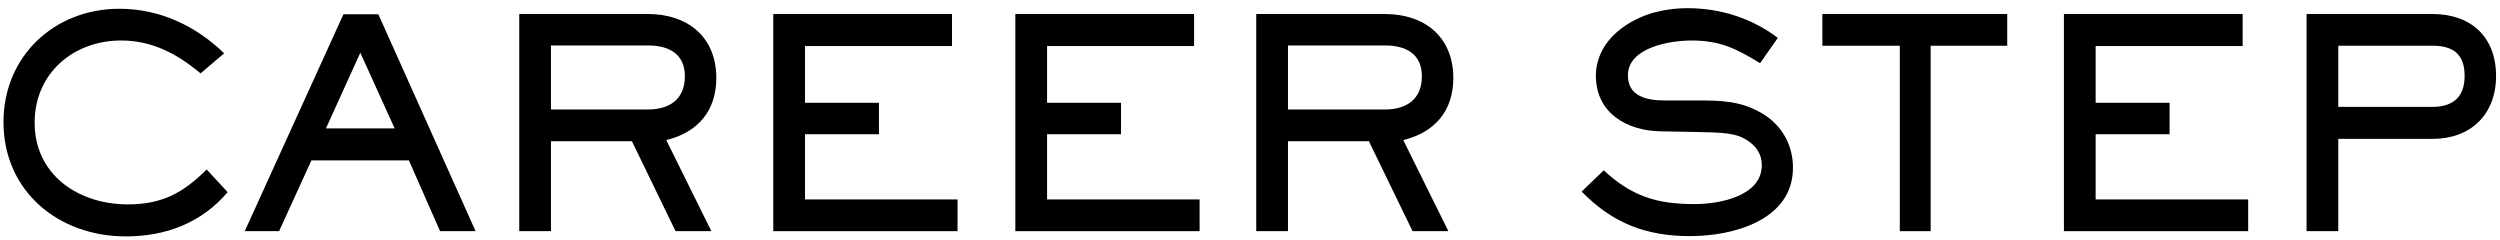 <svg width="292" height="28" viewBox="0 0 292 28" fill="none" xmlns="http://www.w3.org/2000/svg">
<path d="M291.54 8.878C291.54 13.366 288.583 16.222 284.129 16.222H273.112V27H269.406V1.636L284.129 1.636C288.617 1.636 291.54 4.322 291.54 8.878ZM287.868 8.878C287.868 6.362 286.577 5.342 284.129 5.342L273.112 5.342V12.482L284.129 12.482C286.509 12.482 287.868 11.326 287.868 8.878Z" fill="black"/>
<path d="M262.587 27L241.065 27V1.636L261.941 1.636V5.376L244.771 5.376V12.006L253.407 12.006V15.678L244.771 15.678V23.294L262.587 23.294V27Z" fill="black"/>
<path d="M234.443 5.342L225.501 5.342V27L221.897 27V5.342L212.853 5.342V1.636L234.443 1.636V5.342Z" fill="black"/>
<path d="M209.418 19.588C209.418 25.742 202.38 27.578 197.416 27.578C192.248 27.578 188.372 26.082 184.734 22.376L187.318 19.894C190.582 22.92 193.506 23.838 197.926 23.838C200.748 23.838 205.78 22.954 205.78 19.282C205.78 18.024 205.134 17.072 204.08 16.392C202.754 15.542 201.496 15.474 197.756 15.406L193.948 15.338C190.004 15.27 186.4 13.196 186.4 8.844C186.4 5.138 189.494 2.656 192.724 1.602C194.152 1.16 195.648 0.956 197.11 0.956C200.918 0.956 204.59 2.112 207.65 4.424L205.576 7.382C202.822 5.682 200.884 4.73 197.586 4.73C195.104 4.73 190.14 5.512 190.14 8.81C190.14 11.292 192.418 11.734 194.424 11.734H198.198C201.02 11.734 203.332 11.768 205.848 13.264C208.126 14.624 209.418 16.936 209.418 19.588Z" fill="black"/>
<path d="M169.747 9.116C169.747 12.958 167.571 15.474 163.899 16.358L169.169 27H164.987L159.887 16.494H150.435V27H146.729V1.636L161.757 1.636C166.381 1.636 169.747 4.288 169.747 9.116ZM166.075 8.912C166.075 6.26 164.171 5.308 161.757 5.308L150.435 5.308V12.788L161.757 12.788C164.273 12.788 166.075 11.598 166.075 8.912Z" fill="black"/>
<path d="M140.114 27L118.592 27V1.636L139.468 1.636V5.376L122.298 5.376V12.006L130.934 12.006V15.678L122.298 15.678V23.294L140.114 23.294V27Z" fill="black"/>
<path d="M111.841 27L90.319 27V1.636L111.195 1.636V5.376L94.025 5.376V12.006L102.661 12.006V15.678L94.025 15.678V23.294L111.841 23.294V27Z" fill="black"/>
<path d="M83.666 9.116C83.666 12.958 81.49 15.474 77.818 16.358L83.088 27H78.906L73.806 16.494H64.354V27H60.648L60.648 1.636L75.676 1.636C80.3 1.636 83.666 4.288 83.666 9.116ZM79.994 8.912C79.994 6.26 78.09 5.308 75.676 5.308L64.354 5.308V12.788L75.676 12.788C78.192 12.788 79.994 11.598 79.994 8.912Z" fill="black"/>
<path d="M55.548 27H51.4L47.762 18.738L36.372 18.738L32.598 27H28.586L40.112 1.67L44.192 1.67L55.548 27ZM46.096 14.998L42.084 6.158L38.072 14.998L46.096 14.998Z" fill="black"/>
<path d="M26.587 22.444C23.527 26.048 19.346 27.612 14.688 27.612C6.867 27.612 0.407 22.376 0.407 14.25C0.407 6.566 6.357 1.024 13.94 1.024C18.631 1.024 22.848 2.996 26.18 6.226L23.425 8.572C20.706 6.294 17.782 4.73 14.143 4.73C8.567 4.73 4.045 8.572 4.045 14.318C4.045 20.472 9.213 23.872 14.925 23.872C18.904 23.872 21.386 22.546 24.14 19.792L26.587 22.444Z" fill="black"/>
</svg>
